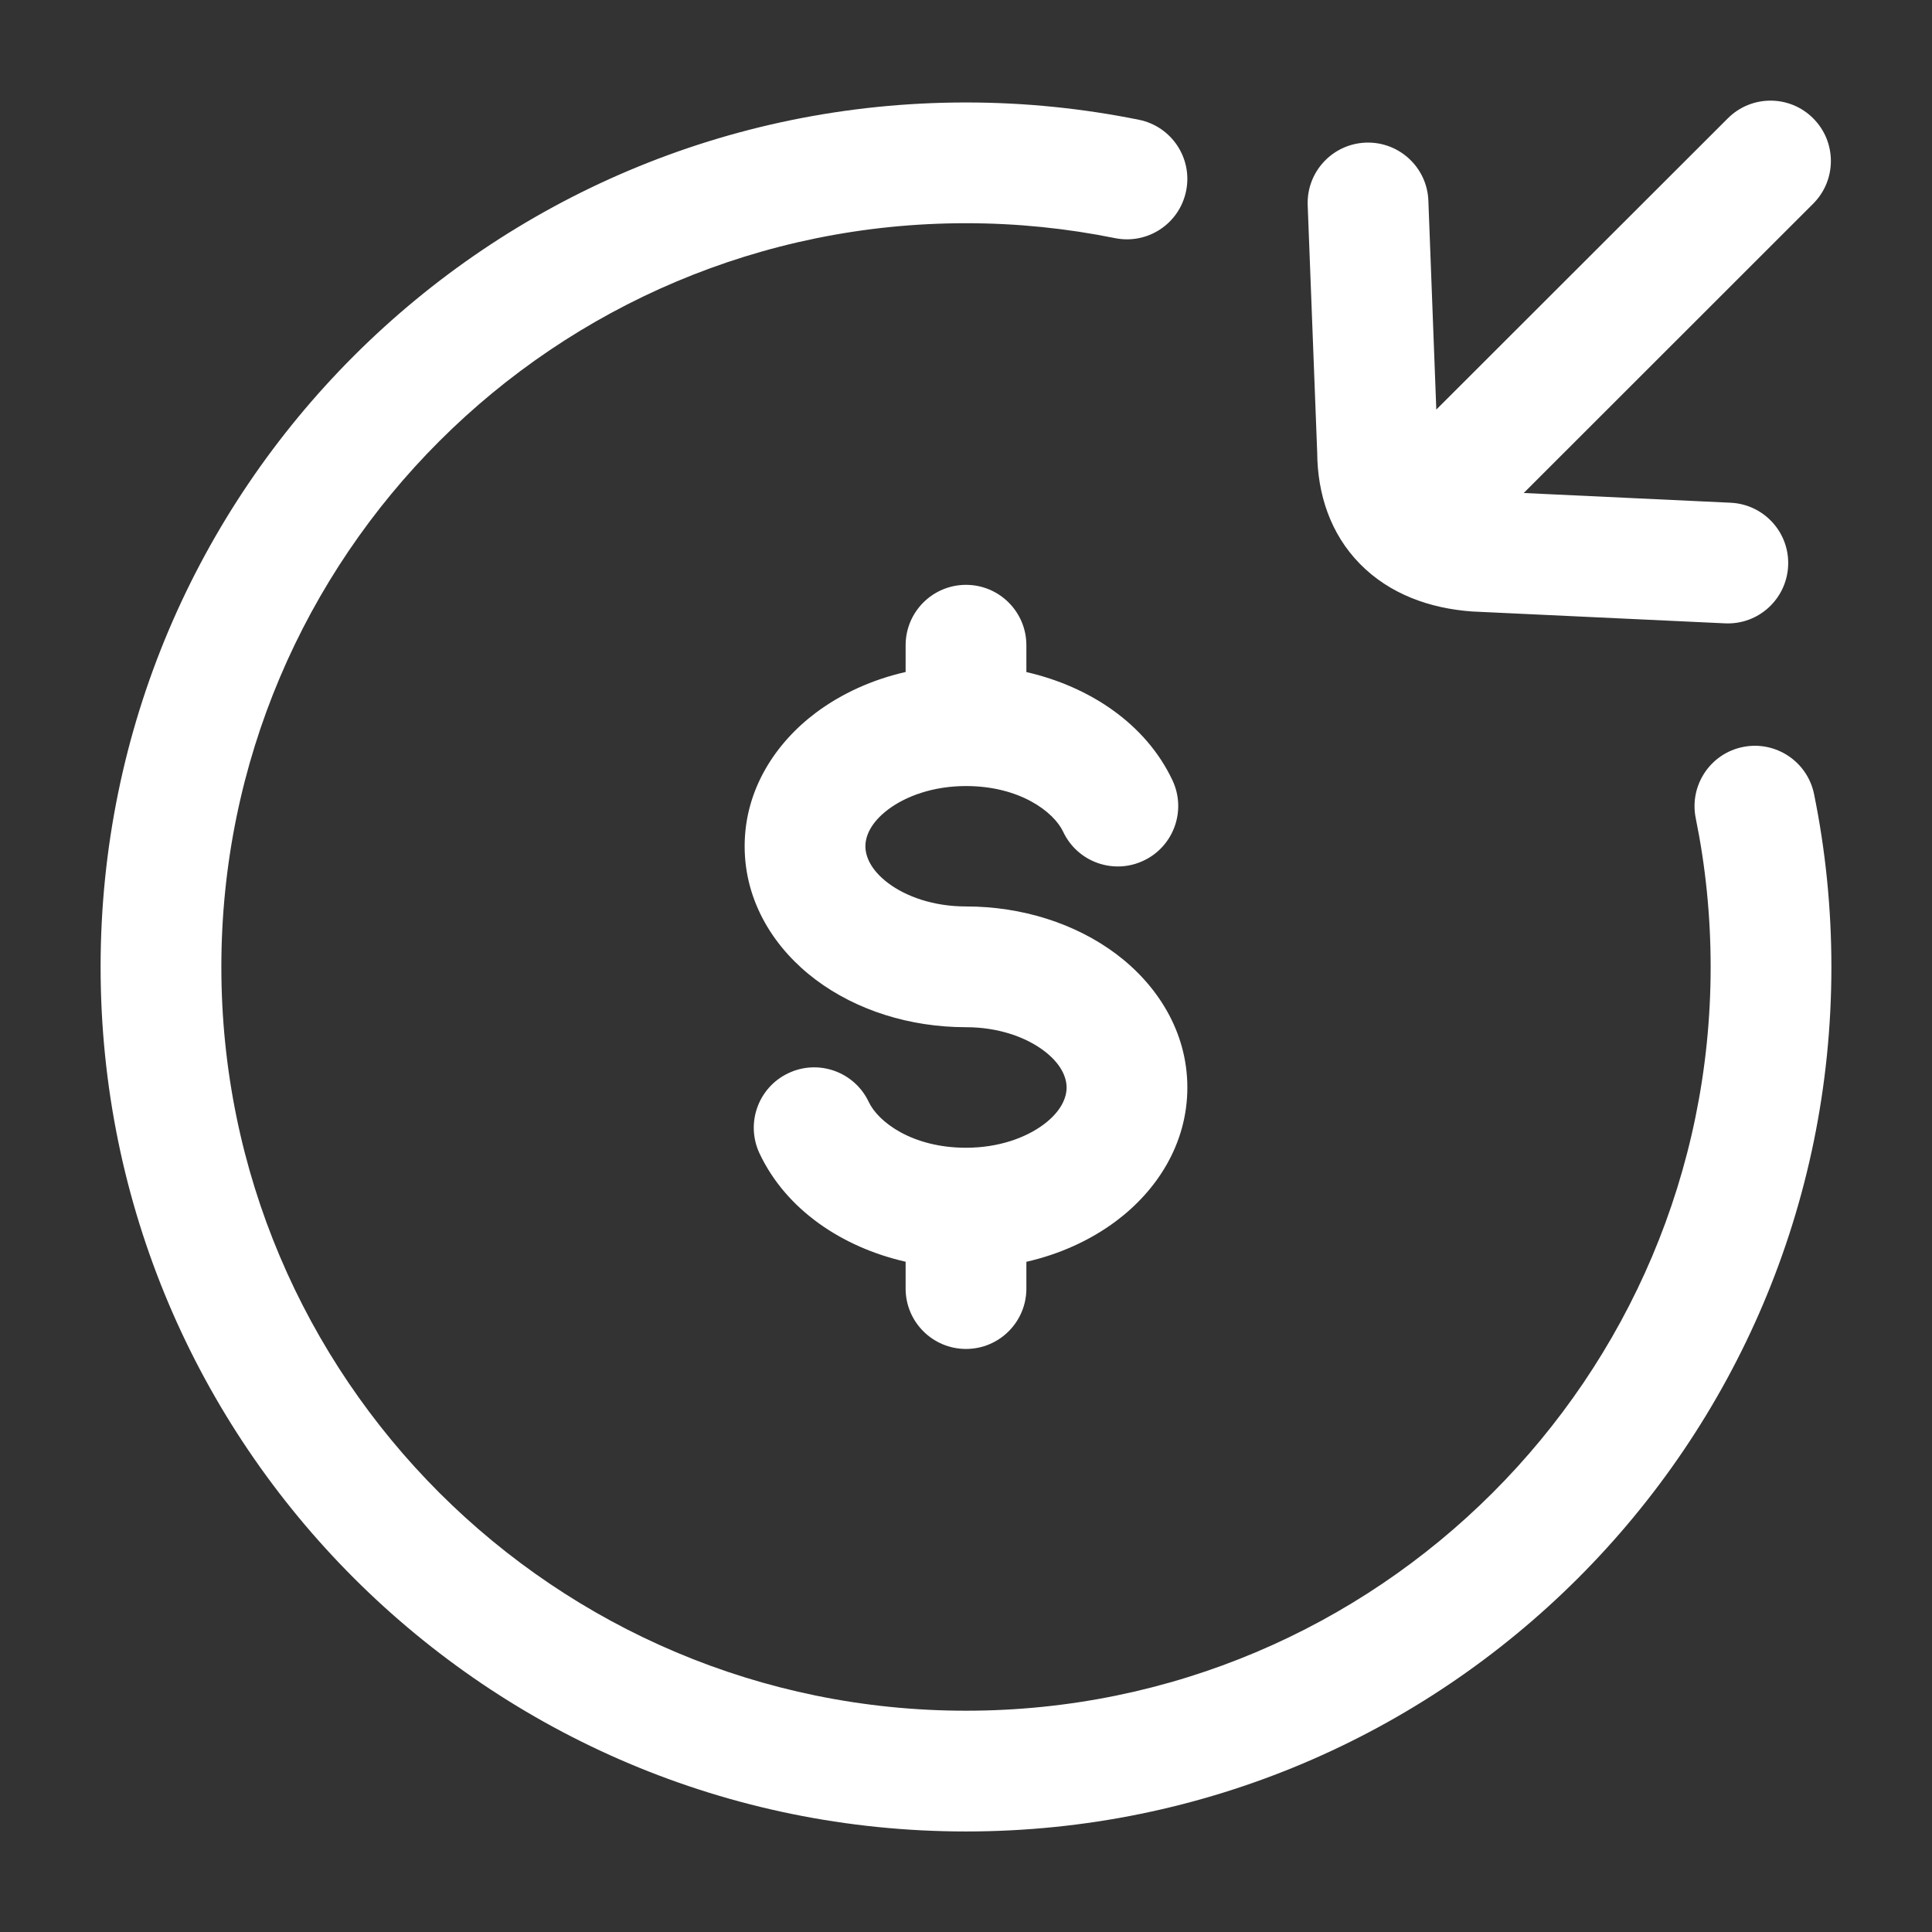 <svg width="28" height="28" viewBox="0 0 28 28" fill="none" xmlns="http://www.w3.org/2000/svg">
<rect x="0" y="0" width="28" height="28" fill="#333333" stroke="none"/>
<path d="M14 1.485C14.858 1.485 15.696 1.572 16.507 1.736C16.98 1.832 17.287 2.294 17.19 2.767C17.094 3.241 16.633 3.547 16.159 3.451C15.462 3.31 14.74 3.235 14 3.235C8.039 3.235 3.208 8.062 3.208 14.014C3.208 19.966 8.039 24.793 14 24.793C19.961 24.793 24.792 19.966 24.792 14.014C24.792 13.275 24.718 12.554 24.576 11.858C24.48 11.385 24.785 10.922 25.259 10.826C25.732 10.73 26.195 11.036 26.291 11.51C26.456 12.32 26.542 13.158 26.542 14.014C26.542 20.935 20.926 26.543 14 26.543C7.074 26.543 1.458 20.935 1.458 14.014C1.458 7.094 7.074 1.485 14 1.485ZM14 8.476C14.483 8.476 14.875 8.868 14.875 9.351V9.74C15.795 9.951 16.607 10.492 16.992 11.308C17.198 11.745 17.011 12.267 16.574 12.473C16.137 12.68 15.615 12.493 15.409 12.056C15.273 11.766 14.78 11.392 14 11.392C13.527 11.392 13.132 11.537 12.875 11.729C12.619 11.921 12.542 12.119 12.542 12.264C12.542 12.41 12.618 12.608 12.875 12.801C13.132 12.993 13.527 13.137 14 13.137C14.815 13.137 15.587 13.385 16.175 13.825C16.762 14.265 17.208 14.941 17.208 15.761C17.208 16.581 16.763 17.257 16.175 17.697C15.803 17.975 15.358 18.177 14.875 18.287V18.675C14.875 19.158 14.483 19.55 14 19.55C13.517 19.55 13.125 19.158 13.125 18.675V18.286C12.205 18.076 11.393 17.533 11.008 16.717C10.802 16.28 10.989 15.759 11.426 15.553C11.863 15.346 12.385 15.534 12.591 15.971C12.727 16.26 13.22 16.634 14 16.634C14.473 16.634 14.868 16.489 15.125 16.297C15.382 16.105 15.458 15.906 15.458 15.761C15.458 15.616 15.381 15.417 15.125 15.225C14.868 15.033 14.473 14.887 14 14.887C13.185 14.887 12.413 14.641 11.825 14.201C11.237 13.761 10.792 13.085 10.792 12.264C10.792 11.445 11.238 10.769 11.825 10.329C12.197 10.051 12.642 9.849 13.125 9.739V9.351C13.125 8.868 13.517 8.476 14 8.476ZM25.041 1.715C25.383 1.373 25.937 1.373 26.278 1.715C26.62 2.056 26.62 2.61 26.278 2.952L22.083 7.145L25.082 7.286C25.565 7.309 25.938 7.718 25.915 8.201C25.892 8.684 25.483 9.057 25 9.034L21.355 8.863L21.334 8.862C20.721 8.818 20.14 8.61 19.71 8.173C19.279 7.734 19.094 7.159 19.09 6.562L18.952 2.974C18.934 2.492 19.31 2.086 19.793 2.067C20.276 2.049 20.683 2.425 20.701 2.908L20.816 5.936L25.041 1.715Z" fill="white"/>
</svg>
